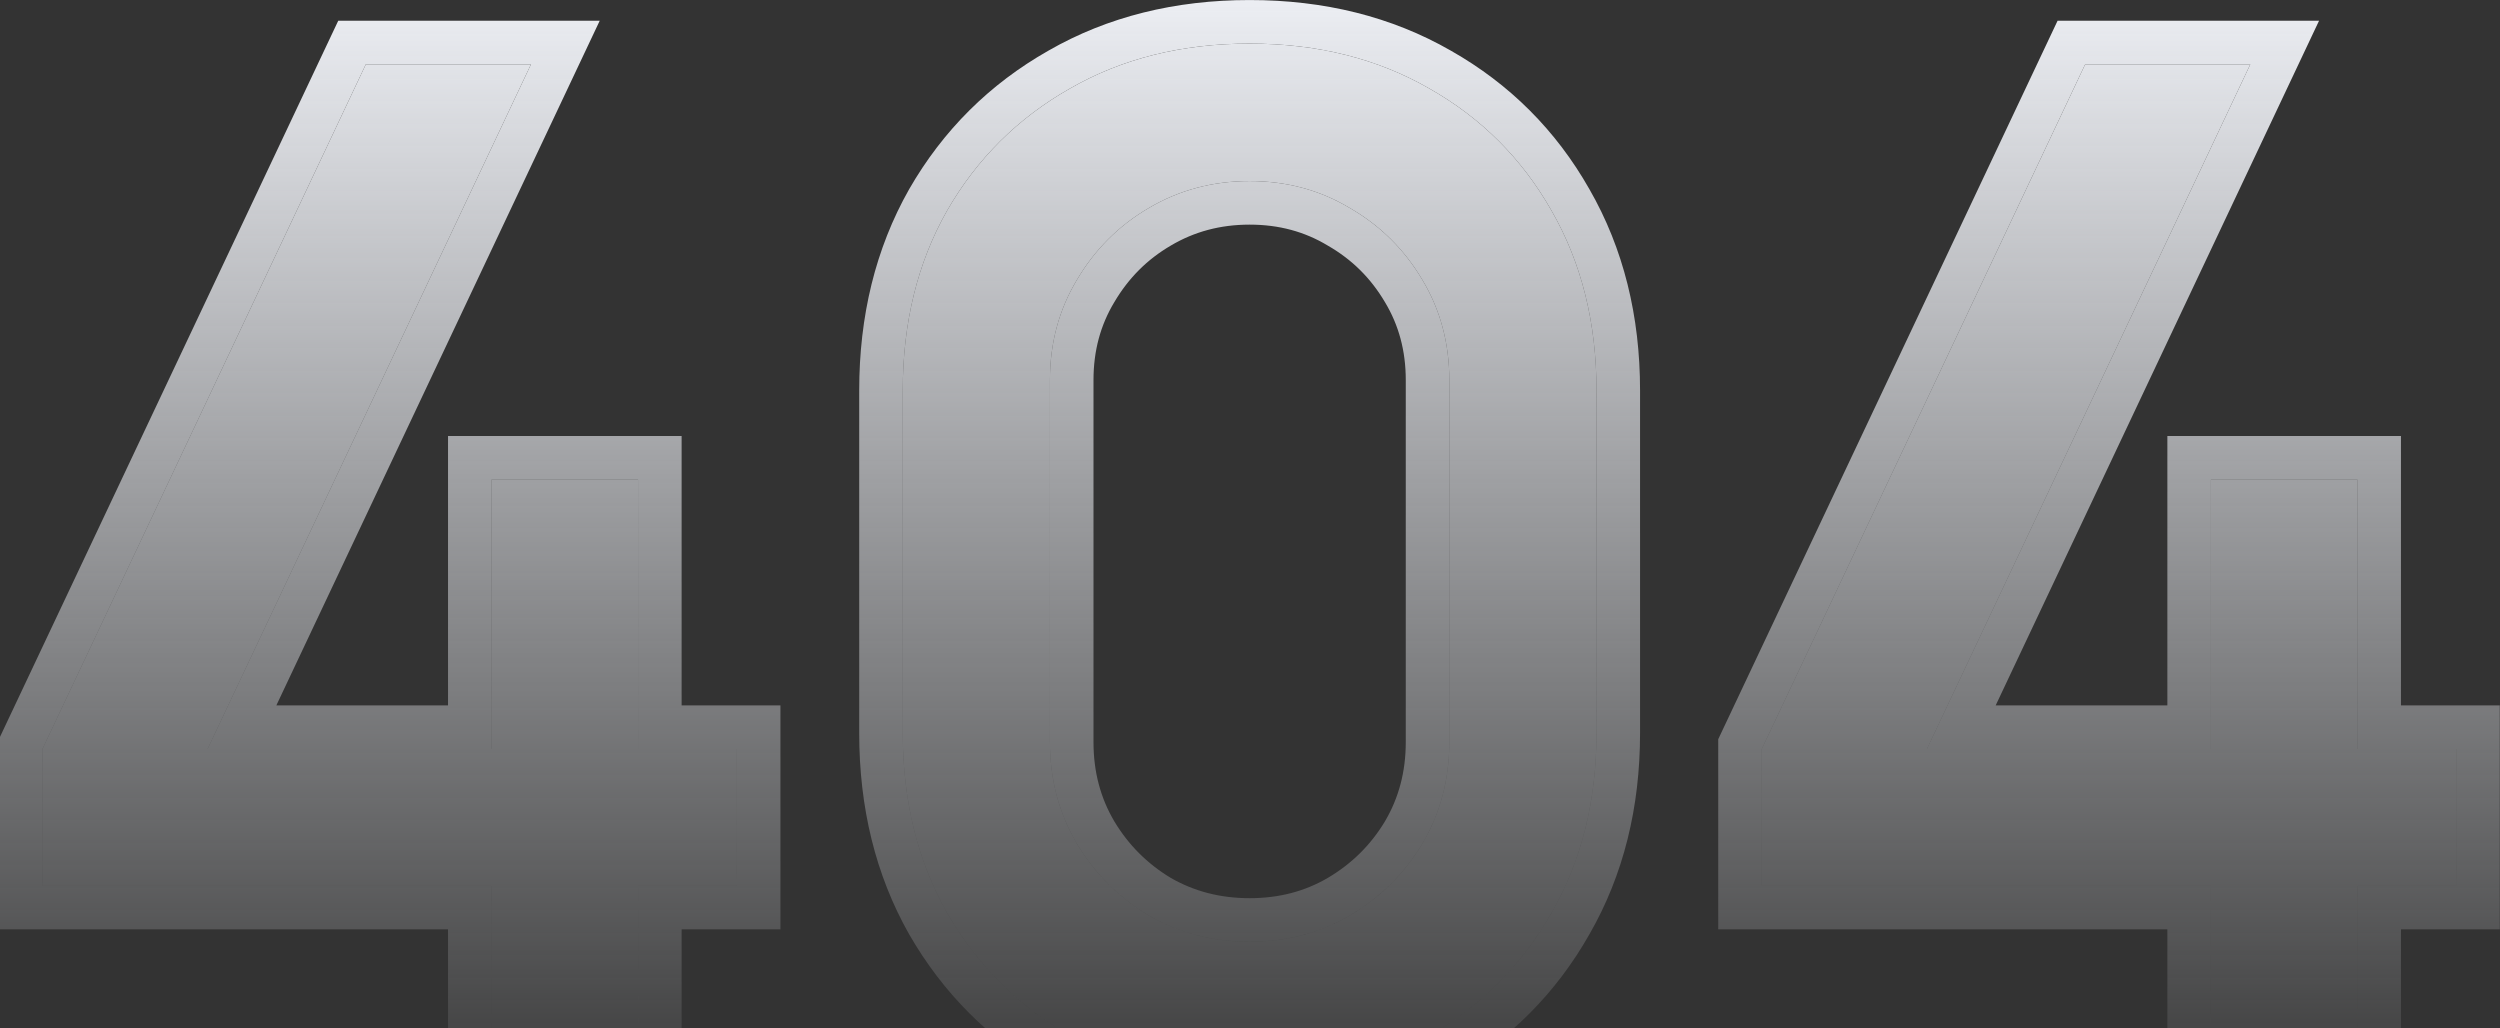 <svg width="654" height="269" viewBox="0 0 654 269" fill="none" xmlns="http://www.w3.org/2000/svg">
<rect x="0" y="0" width="654" height="269" fill="#333333" stroke="none"/>
<path d="M128.597 277.083V231.719H11.104V195.933L95.699 16.826H138.901L54.306 195.933H128.597V125.447H166.918V195.933H192.767V231.719H166.918V277.083H128.597Z" fill="url(#paint0_linear_2177_16318)"/>
<path d="M326.904 282.505C309.189 282.505 293.524 278.649 279.906 270.938C266.289 263.106 255.564 252.383 247.731 238.767C240.019 225.152 236.163 209.488 236.163 191.777V102.132C236.163 84.42 240.019 68.757 247.731 55.141C255.564 41.526 266.289 30.863 279.906 23.151C293.524 15.32 309.189 11.404 326.904 11.404C344.618 11.404 360.284 15.32 373.901 23.151C387.518 30.863 398.183 41.526 405.895 55.141C413.728 68.757 417.644 84.42 417.644 102.132V191.777C417.644 209.488 413.728 225.152 405.895 238.767C398.183 252.383 387.518 263.106 373.901 270.938C360.284 278.649 344.618 282.505 326.904 282.505ZM326.904 246.358C336.544 246.358 345.281 244.069 353.114 239.49C361.067 234.791 367.394 228.526 372.093 220.694C376.793 212.742 379.143 203.886 379.143 194.126V99.421C379.143 89.782 376.793 81.047 372.093 73.215C367.394 65.263 361.067 58.997 353.114 54.419C345.281 49.719 336.544 47.37 326.904 47.37C317.263 47.37 308.466 49.719 300.513 54.419C292.68 58.997 286.414 65.263 281.714 73.215C277.014 81.047 274.664 89.782 274.664 99.421V194.126C274.664 203.886 277.014 212.742 281.714 220.694C286.414 228.526 292.68 234.791 300.513 239.49C308.466 244.069 317.263 246.358 326.904 246.358Z" fill="url(#paint1_linear_2177_16318)"/>
<path d="M578.375 277.083V231.719H460.882V195.933L545.477 16.826H588.679L504.084 195.933H578.375V125.447H616.696V195.933H642.545V231.719H616.696V277.083H578.375Z" fill="url(#paint2_linear_2177_16318)"/>
<path fill-rule="evenodd" clip-rule="evenodd" d="M117.204 288.477V243.112H-0.289V193.378L88.48 5.432H156.882L72.287 184.54H117.204V114.054H178.312V184.54H204.16V243.112H178.312V288.477H117.204ZM166.918 231.719H192.767V195.933H166.918V125.447H128.597V195.933H54.306L138.901 16.826H95.699L11.104 195.933V231.719H128.597V277.083H166.918V231.719ZM274.259 280.834L274.226 280.815C258.865 271.98 246.692 259.809 237.856 244.449L237.837 244.416L237.818 244.383C229.013 228.839 224.769 211.193 224.769 191.777V102.132C224.769 82.716 229.013 65.07 237.818 49.526L237.837 49.493L237.856 49.46C246.695 34.096 258.877 21.974 274.26 13.256C289.809 4.321 307.469 0.01 326.904 0.01C346.338 0.01 364 4.321 379.549 13.256C394.935 21.977 407.068 34.108 415.79 49.493C424.726 65.04 429.038 82.7 429.038 102.132V191.777C429.038 211.209 424.726 228.869 415.79 244.416C407.07 259.796 394.947 271.977 379.581 280.815L379.548 280.834L379.515 280.852C363.97 289.656 346.322 293.899 326.904 293.899C307.486 293.899 289.838 289.656 274.292 280.852L274.259 280.834ZM405.895 238.767C413.728 225.152 417.644 209.488 417.644 191.777V102.132C417.644 84.42 413.728 68.757 405.895 55.141C398.183 41.526 387.518 30.863 373.901 23.151C360.284 15.32 344.618 11.404 326.904 11.404C309.189 11.404 293.524 15.32 279.906 23.151C266.289 30.863 255.564 41.526 247.731 55.141C240.019 68.757 236.163 84.42 236.163 102.132V191.777C236.163 209.488 240.019 225.152 247.731 238.767C255.564 252.383 266.289 263.106 279.906 270.938C293.524 278.649 309.189 282.505 326.904 282.505C344.618 282.505 360.284 278.649 373.901 270.938C387.518 263.106 398.183 252.383 405.895 238.767ZM362.304 79.045L362.285 79.012C358.578 72.74 353.667 67.884 347.429 64.293L347.34 64.242L347.252 64.189C341.29 60.612 334.599 58.763 326.904 58.763C319.209 58.763 312.428 60.612 306.309 64.228L306.286 64.241L306.263 64.255C300.136 67.836 295.254 72.698 291.523 79.012L291.503 79.045L291.483 79.077C287.906 85.039 286.058 91.728 286.058 99.421V194.126C286.058 201.953 287.913 208.778 291.504 214.866C295.221 221.048 300.11 225.943 306.285 229.667C312.398 233.166 319.191 234.965 326.904 234.965C334.645 234.965 341.369 233.153 347.342 229.667C353.66 225.929 358.598 221.028 362.304 214.864C365.894 208.777 367.749 201.952 367.749 194.126V99.421C367.749 91.728 365.901 85.039 362.324 79.077L362.304 79.045ZM372.093 220.694C367.394 228.526 361.067 234.791 353.114 239.49C345.281 244.069 336.544 246.358 326.904 246.358C317.263 246.358 308.466 244.069 300.513 239.49C292.68 234.791 286.414 228.526 281.714 220.694C277.014 212.742 274.664 203.886 274.664 194.126V99.421C274.664 89.782 277.014 81.047 281.714 73.215C286.414 65.263 292.68 58.997 300.513 54.419C308.466 49.719 317.263 47.37 326.904 47.37C336.544 47.37 345.281 49.719 353.114 54.419C361.067 58.997 367.394 65.263 372.093 73.215C376.793 81.047 379.143 89.782 379.143 99.421V194.126C379.143 203.886 376.793 212.742 372.093 220.694ZM566.982 288.477V243.112H449.489V193.378L538.258 5.432H606.66L522.065 184.54H566.982V114.054H628.09V184.54H653.938V243.112H628.09V288.477H566.982ZM616.696 231.719H642.545V195.933H616.696V125.447H578.375V195.933H504.084L588.679 16.826H545.477L460.882 195.933V231.719H578.375V277.083H616.696V231.719Z" fill="url(#paint3_linear_2177_16318)"/>
<defs>
<linearGradient id="paint0_linear_2177_16318" x1="326.825" y1="0.01" x2="326.825" y2="299.854" gradientUnits="userSpaceOnUse">
<stop stop-color="#ECEEF3"/>
<stop offset="1" stop-color="#ECEEF3" stop-opacity="0"/>
</linearGradient>
<linearGradient id="paint1_linear_2177_16318" x1="326.825" y1="0.01" x2="326.825" y2="299.854" gradientUnits="userSpaceOnUse">
<stop stop-color="#ECEEF3"/>
<stop offset="1" stop-color="#ECEEF3" stop-opacity="0"/>
</linearGradient>
<linearGradient id="paint2_linear_2177_16318" x1="326.825" y1="0.01" x2="326.825" y2="299.854" gradientUnits="userSpaceOnUse">
<stop stop-color="#ECEEF3"/>
<stop offset="1" stop-color="#ECEEF3" stop-opacity="0"/>
</linearGradient>
<linearGradient id="paint3_linear_2177_16318" x1="326.825" y1="0.01" x2="326.825" y2="299.854" gradientUnits="userSpaceOnUse">
<stop stop-color="#ECEEF3"/>
<stop offset="1" stop-color="#ECEEF3" stop-opacity="0"/>
</linearGradient>
</defs>
</svg>
